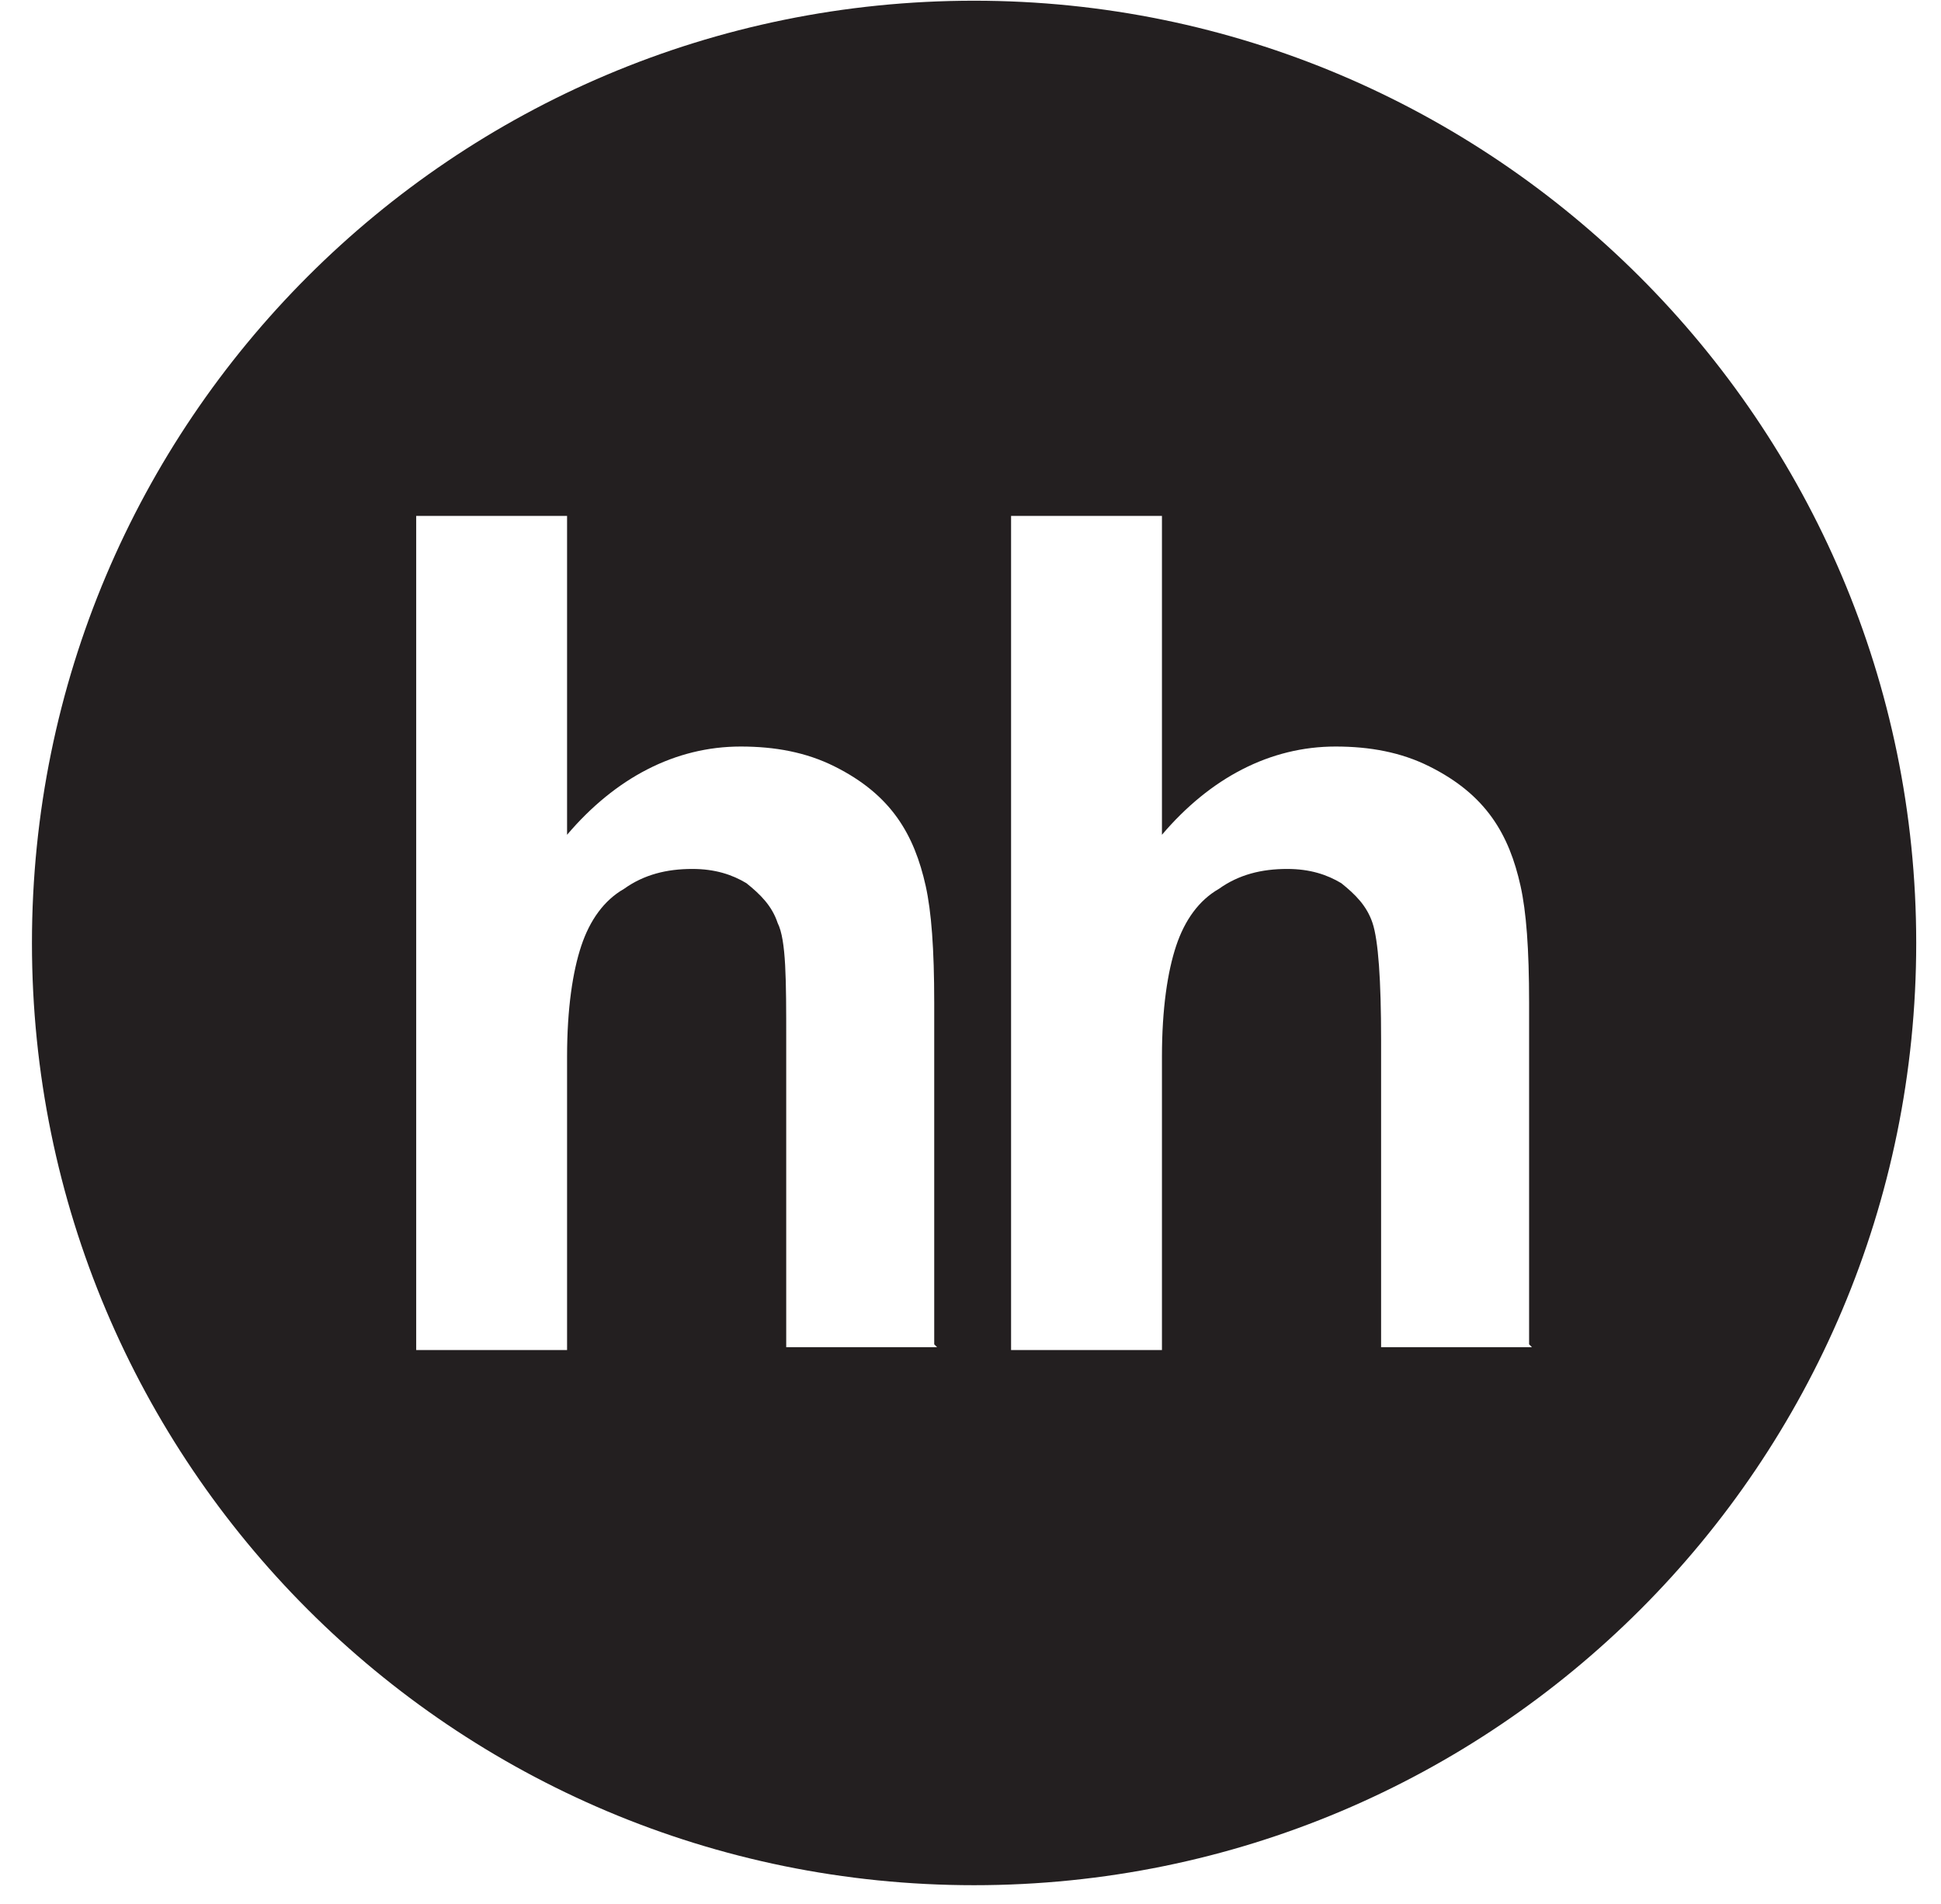 <?xml version="1.0" encoding="UTF-8"?> <svg xmlns="http://www.w3.org/2000/svg" width="52" height="51" viewBox="0 0 52 51" fill="none"><path d="M26.096 0.019C12.142 0.019 0.856 11.304 0.856 25.259C0.856 39.213 12.142 50.498 26.096 50.498C40.05 50.498 51.336 39.213 51.336 25.259C51.336 11.304 39.974 0.019 26.096 0.019ZM25.105 36.087H21.063V27.851C21.063 26.25 21.063 25.182 20.834 24.725C20.682 24.267 20.377 23.962 19.996 23.657C19.614 23.428 19.157 23.276 18.547 23.276C17.86 23.276 17.25 23.428 16.717 23.81C16.183 24.115 15.802 24.648 15.573 25.335C15.344 26.021 15.192 27.012 15.192 28.309V36.163H11.15V13.82H15.192V22.361C16.488 20.836 18.089 19.997 19.843 19.997C20.758 19.997 21.597 20.149 22.359 20.531C23.122 20.912 23.656 21.369 24.037 21.903C24.418 22.437 24.647 23.047 24.8 23.733C24.952 24.42 25.028 25.411 25.028 26.86V36.01L25.105 36.087ZM41.042 36.087H37V27.851C37 26.25 36.924 25.182 36.771 24.725C36.619 24.267 36.314 23.962 35.933 23.657C35.551 23.428 35.094 23.276 34.484 23.276C33.797 23.276 33.187 23.428 32.654 23.81C32.12 24.115 31.739 24.648 31.51 25.335C31.281 26.021 31.129 27.012 31.129 28.309V36.163H27.087V13.82H31.129V22.361C32.425 20.836 34.026 19.997 35.78 19.997C36.695 19.997 37.534 20.149 38.296 20.531C39.059 20.912 39.593 21.369 39.974 21.903C40.355 22.437 40.584 23.047 40.736 23.733C40.889 24.42 40.965 25.411 40.965 26.86V36.01L41.042 36.087Z" fill="#231F20"></path></svg> 